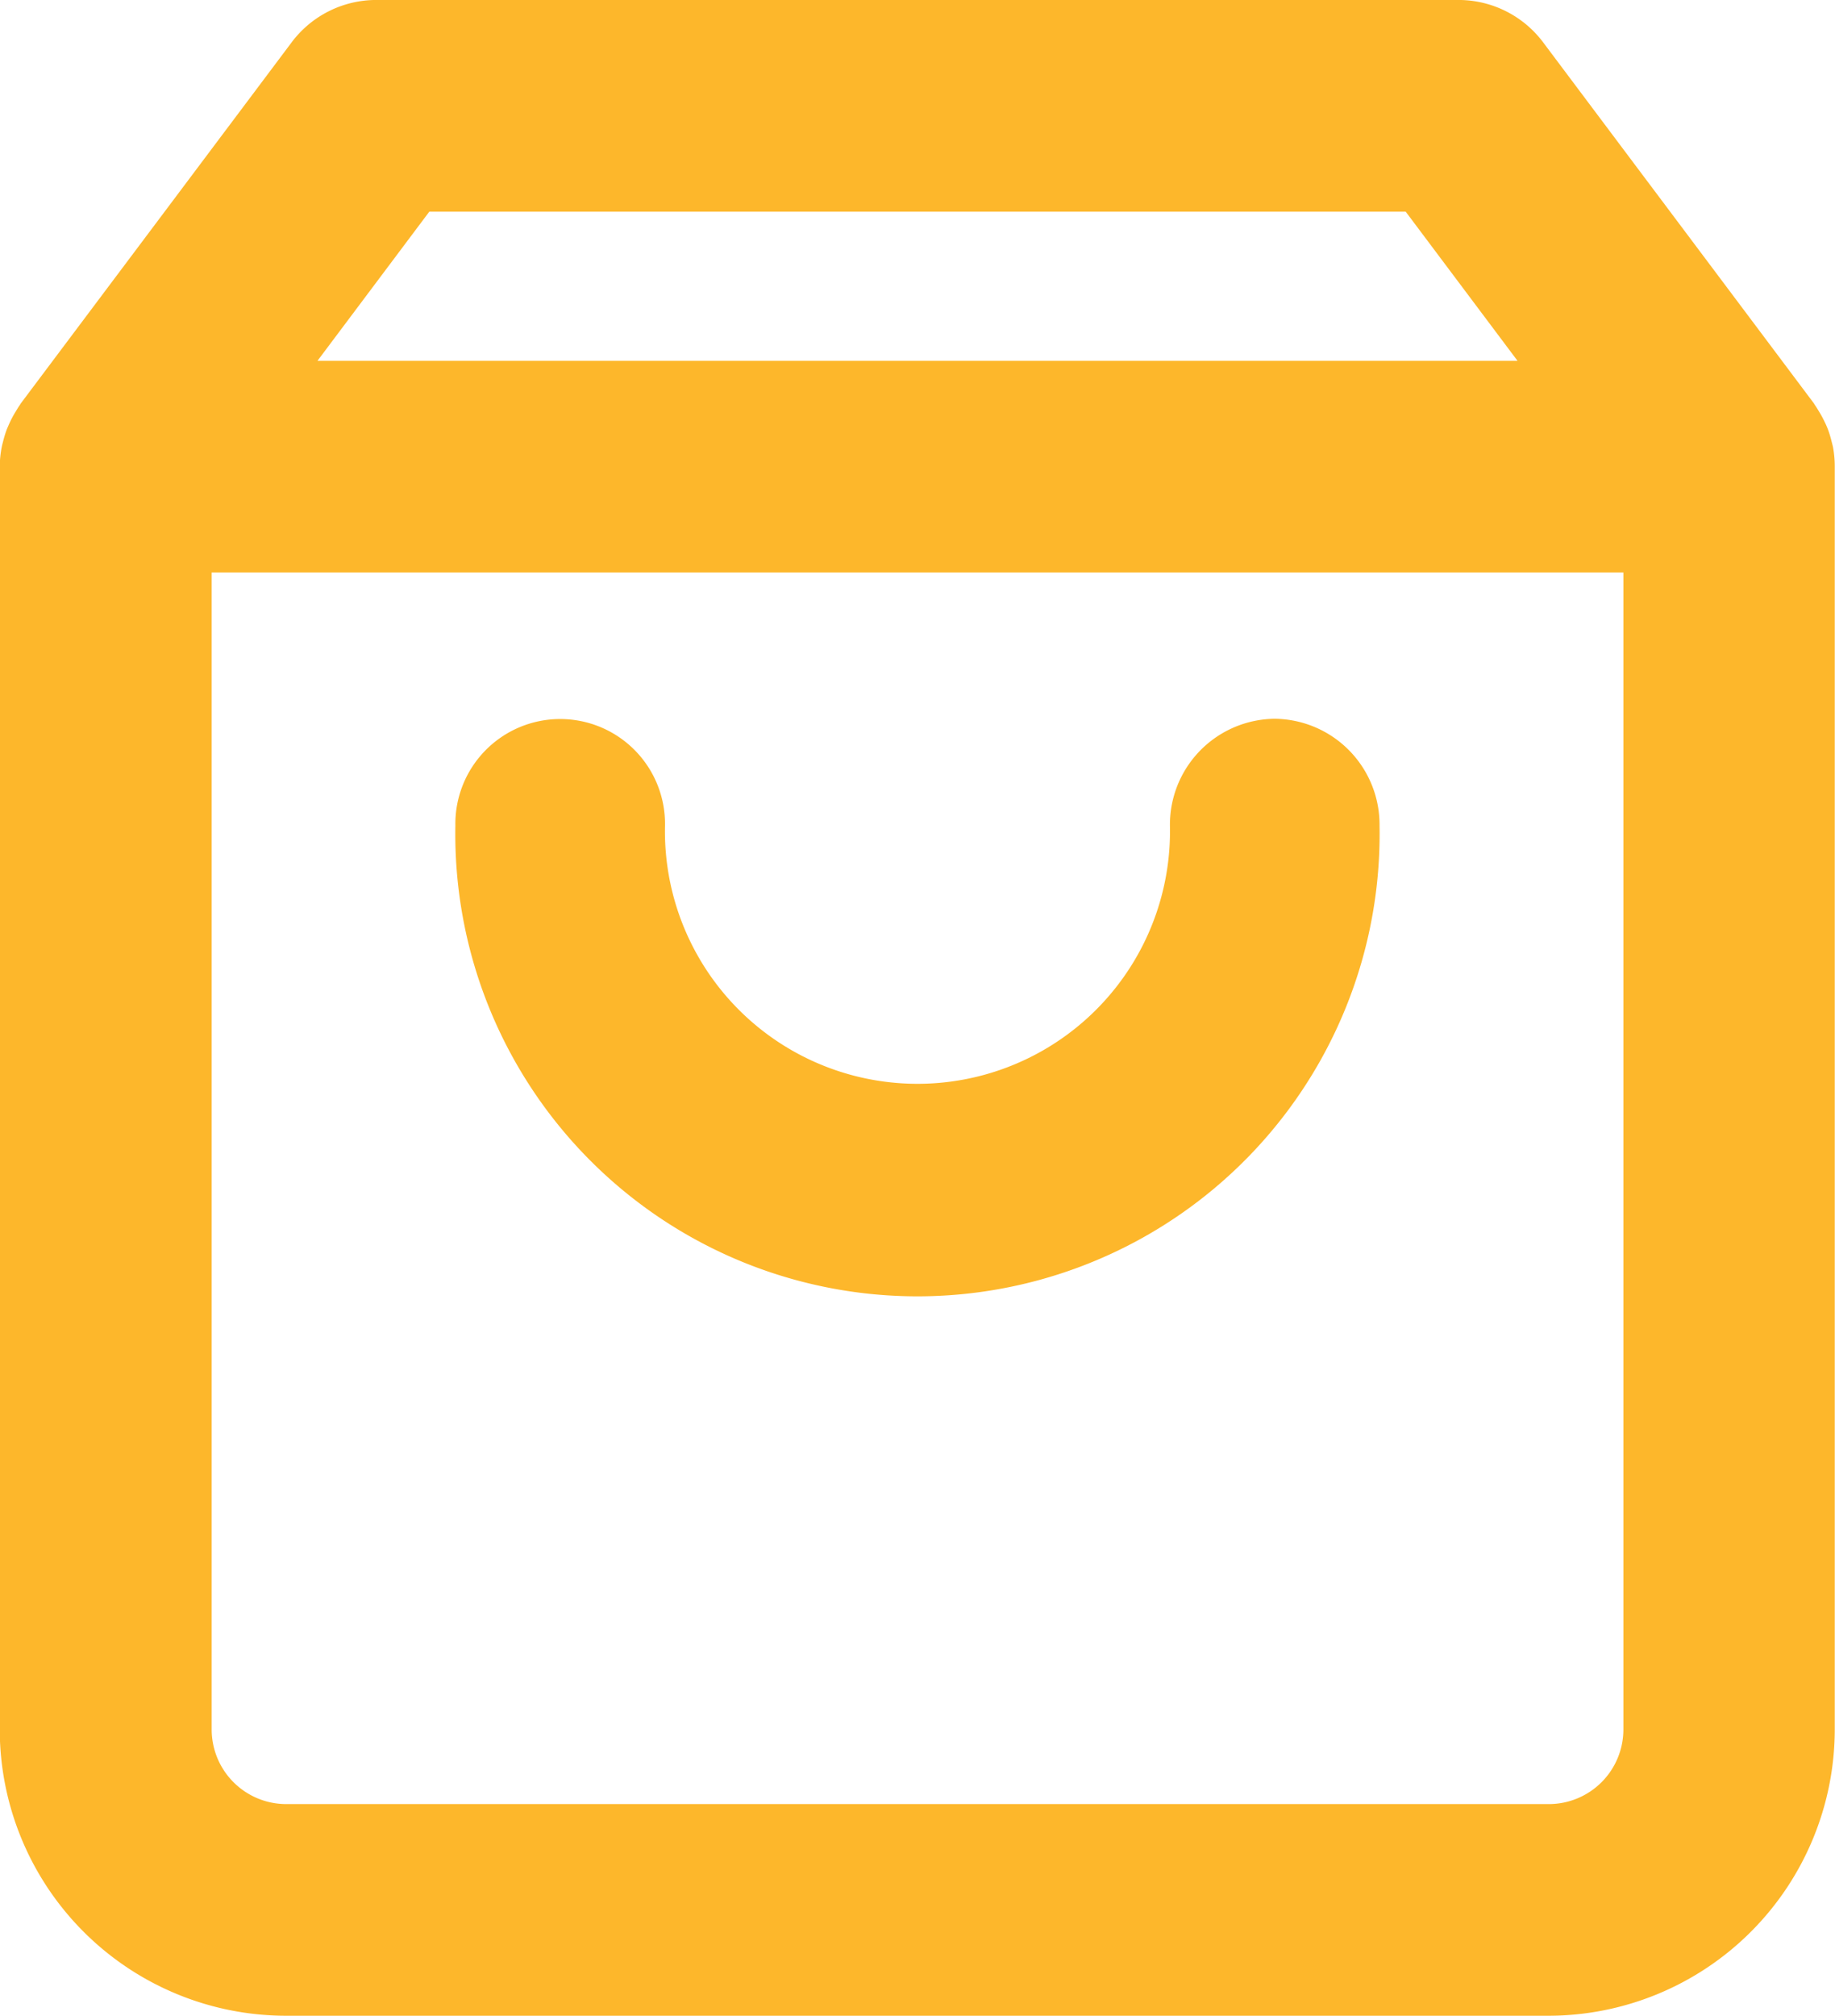 <svg xmlns="http://www.w3.org/2000/svg" width="60.094" height="66" viewBox="0 0 60.094 66"><defs><style>.a{fill:#fdb72b;}</style></defs><g transform="translate(-443 -1123)"><path class="a" d="M2576.841,1441.348c-.014-.073-.036-.143-.053-.214a3.309,3.309,0,0,0-.12-.387c-.03-.077-.062-.151-.1-.227a3.5,3.5,0,0,0-.184-.34c-.041-.067-.08-.135-.126-.2-.018-.026-.031-.053-.05-.079l-8.861-11.813a3.467,3.467,0,0,0-2.772-1.387h-35.441a3.464,3.464,0,0,0-2.772,1.387L2517.5,1439.9c-.019.026-.032.053-.051.079-.045.064-.084.132-.125.2a3.262,3.262,0,0,0-.185.34c-.035.075-.066.15-.1.227a3.459,3.459,0,0,0-.121.387c-.018.071-.039.141-.052.214a3.463,3.463,0,0,0-.063.634v41.348a9.382,9.382,0,0,0,9.372,9.372h41.349a9.383,9.383,0,0,0,9.373-9.372v-41.348A3.484,3.484,0,0,0,2576.841,1441.348Zm-45.971-7.715h31.976l3.662,4.883h-39.3Zm36.662,52.138h-41.349a2.444,2.444,0,0,1-2.44-2.441v-37.883h46.232v37.883A2.444,2.444,0,0,1,2567.531,1485.771Z" transform="translate(-2073.811 -303.702)"/><path class="a" d="M2558.557,1450.565a3.467,3.467,0,0,0-3.432,3.5,8.27,8.27,0,1,1-16.536,0,3.433,3.433,0,1,0-6.865,0,15.135,15.135,0,1,0,30.265,0A3.467,3.467,0,0,0,2558.557,1450.565Z" transform="translate(-2073.811 -304.031)"/></g></svg>